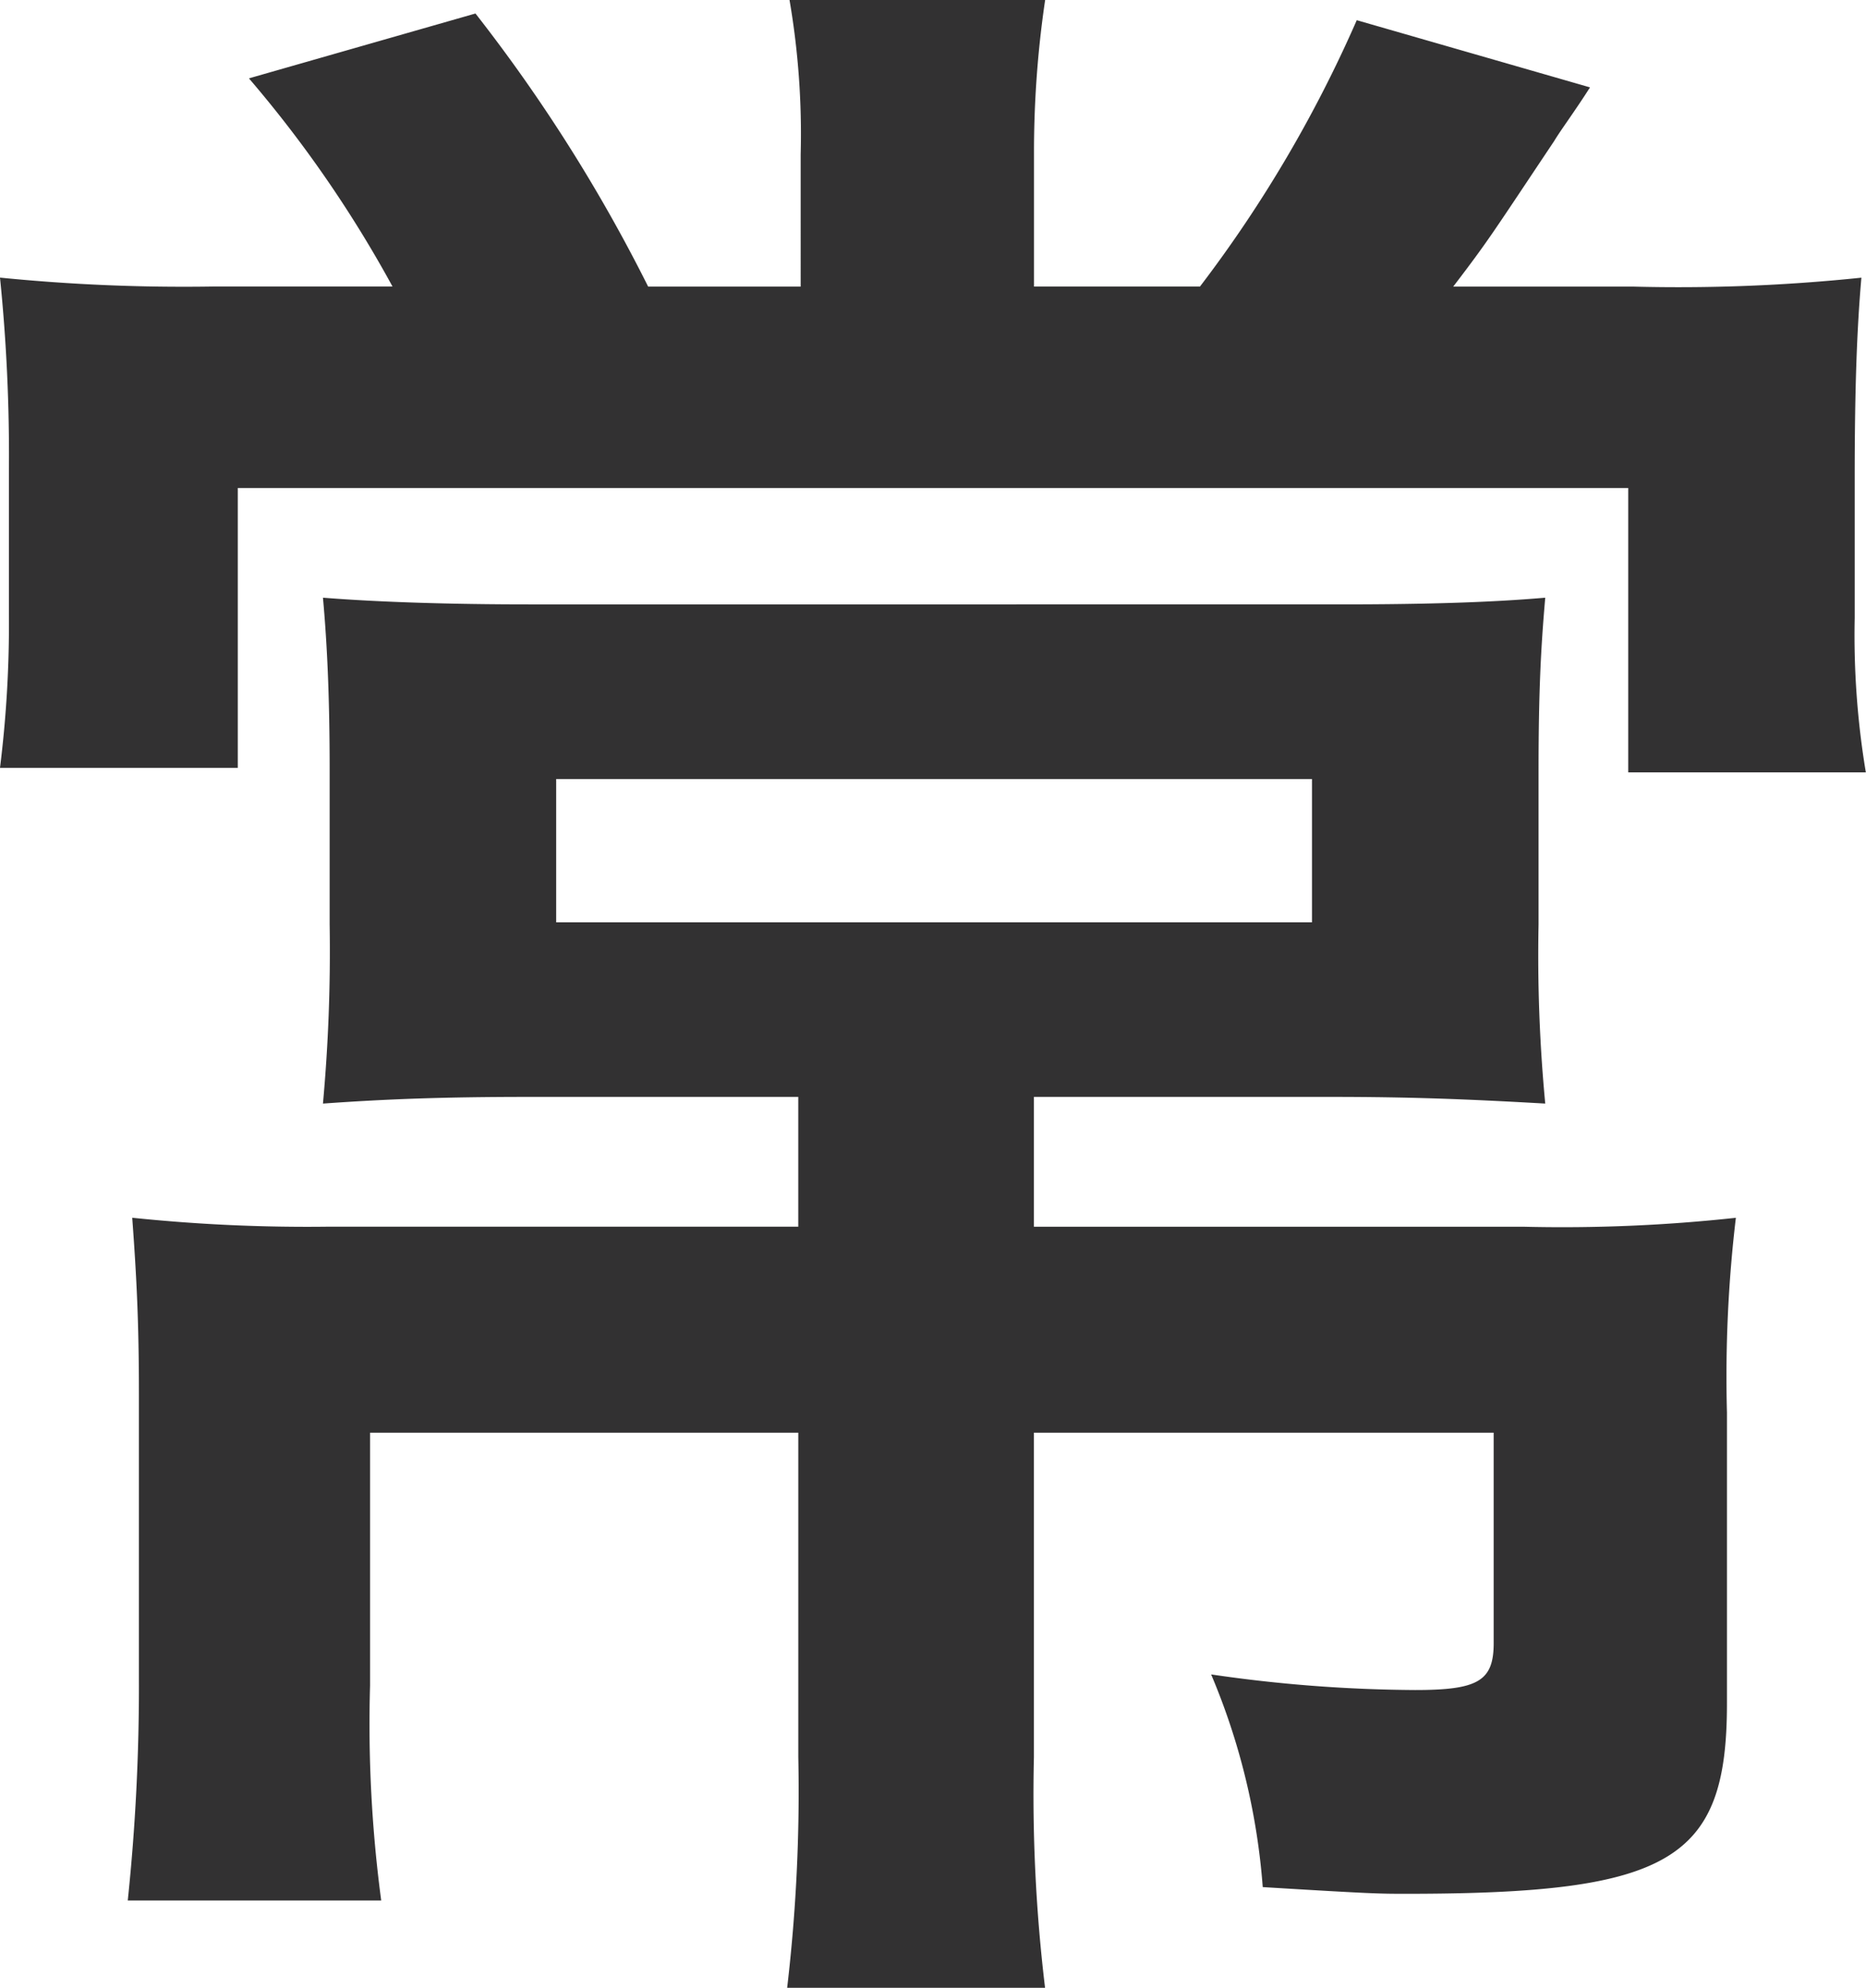 <svg xmlns="http://www.w3.org/2000/svg" width="83.714" height="89.197" viewBox="0 0 83.714 89.197">
  <path id="v_txt04" d="M235.352,7.425a35.492,35.492,0,0,0-.5-6.931H246.32a46.68,46.68,0,0,0-.5,6.931v5.927h7.446A58.15,58.15,0,0,0,260.3,1.4l10.464,3.015c-.7,1.1-1.308,1.908-1.609,2.41-2.818,4.218-2.917,4.42-4.527,6.529h8.049a79.005,79.005,0,0,0,10.262-.4c-.2,2.309-.3,4.921-.3,9.04v6.227a37.414,37.414,0,0,0,.5,6.931H272.479V22.392H210.1V34.948H199.432a52.182,52.182,0,0,0,.4-6.931V21.589a78.719,78.719,0,0,0-.4-8.638,82.759,82.759,0,0,0,9.559.4h8.05A54.243,54.243,0,0,0,210.6,4.01L220.763,1.1a72.513,72.513,0,0,1,7.747,12.255h6.842ZM223.177,49.714c-3.924,0-6.439.1-9.256.3a75.577,75.577,0,0,0,.3-8.037V35.047c0-3.114-.1-5.524-.3-7.733,2.515.2,5.734.3,9.256.3H259.6c4.025,0,6.842-.1,9.156-.3-.2,2.309-.3,4.217-.3,7.833v6.83a70.534,70.534,0,0,0,.3,8.037c-3.522-.2-6.037-.3-9.66-.3H245.816v5.825h21.935a72.013,72.013,0,0,0,9.557-.4,60.286,60.286,0,0,0-.4,8.739V76.933c0,7.032-2.515,8.539-14.387,8.539-1.209,0-1.51,0-6.439-.3a30.274,30.274,0,0,0-2.315-9.543,65.033,65.033,0,0,0,9.156.7c2.816,0,3.52-.4,3.52-2.109V64.781H245.816V79.345a72.764,72.764,0,0,0,.5,10.346h-11.57a75.427,75.427,0,0,0,.5-10.346V64.781H216.034V76.13a59.993,59.993,0,0,0,.5,9.643h-11.37a92.066,92.066,0,0,0,.5-9.944V63.073c0-3.215-.1-5.223-.3-7.936a75.9,75.9,0,0,0,8.853.4h21.028V49.714Zm1.207-7.835h33.907V35.451H224.384Z" transform="translate(-199.432 -0.494)" fill="#323132"/>
</svg>
